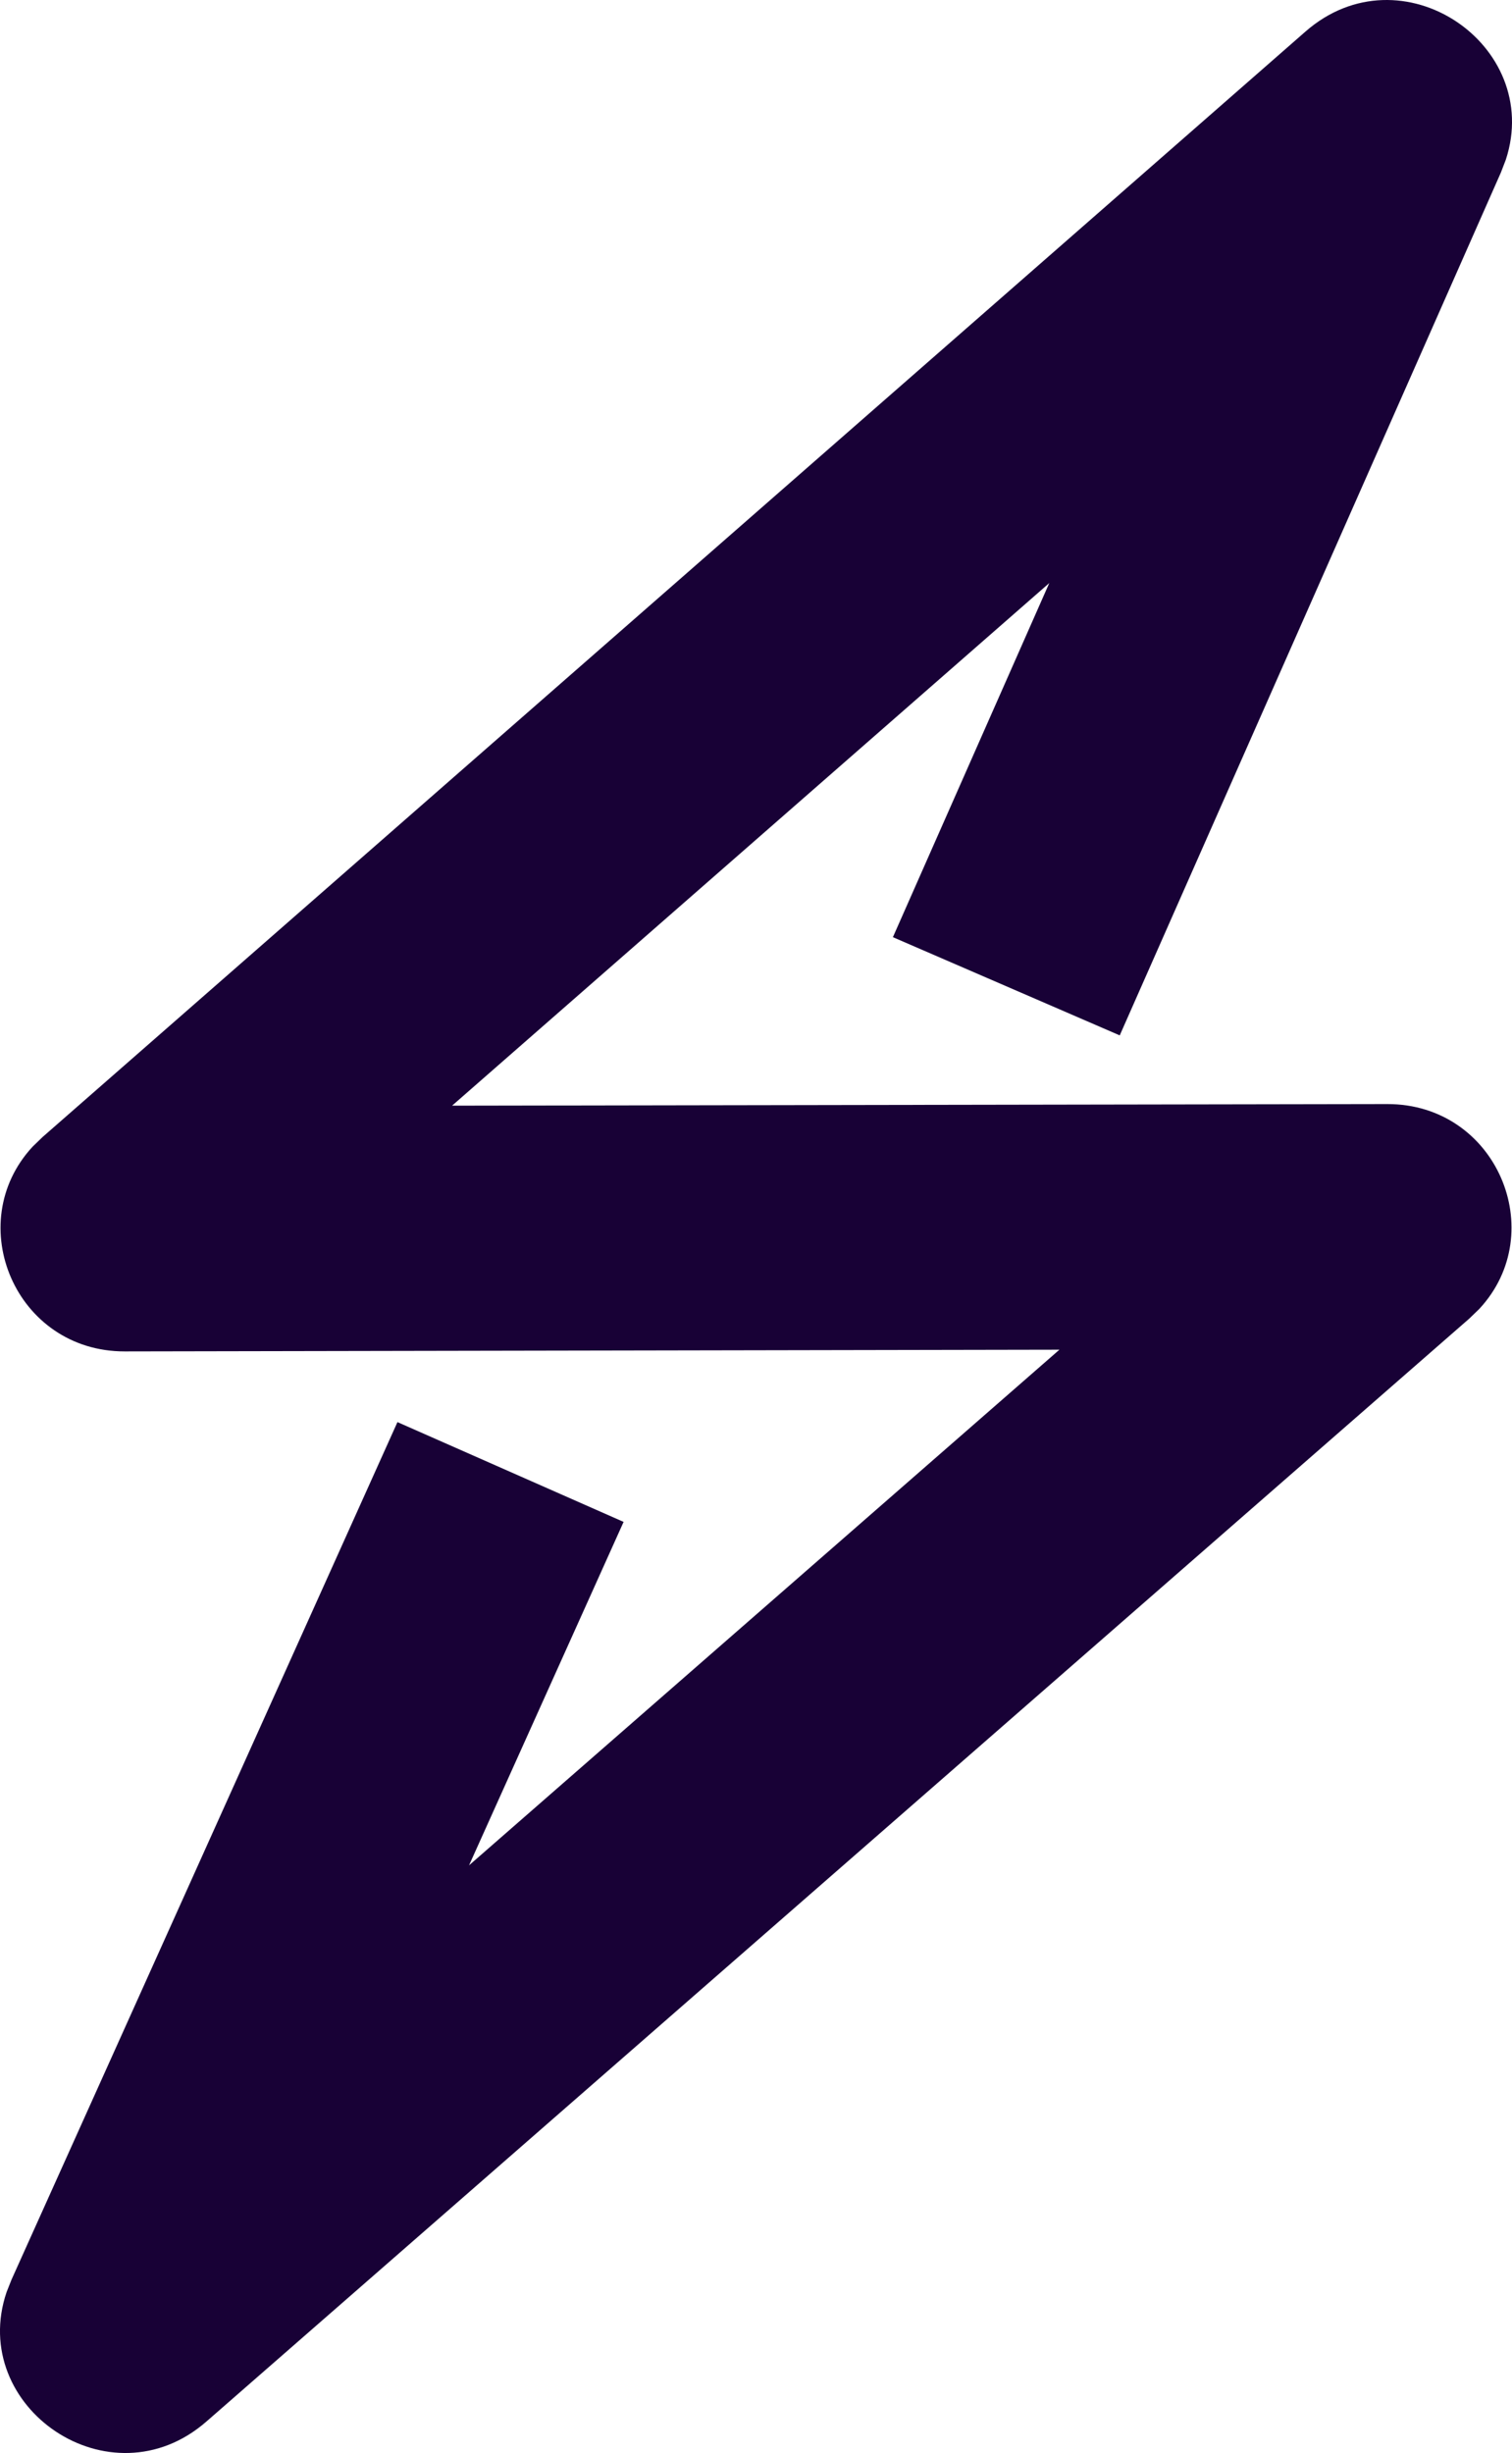 <svg width="37" height="60" viewBox="0 0 37 60" fill="none" xmlns="http://www.w3.org/2000/svg">
<path fill-rule="evenodd" clip-rule="evenodd" d="M31.946 0.772C34.29 -1.278 37.769 1.096 36.849 3.906L36.728 4.22L27.401 25.325L21.85 22.923L25.677 14.261L11.063 27.044L33.947 27.005C36.624 27 37.94 30.143 36.201 32.014L35.956 32.251L5.052 59.229C2.696 61.286 -0.793 58.88 0.161 56.064L0.281 55.761L9.726 34.784L15.26 37.225L11.478 45.625L25.925 33.013L3.053 33.055C0.378 33.059 -0.938 29.92 0.798 28.047L1.042 27.811L31.946 0.772Z" fill="#180136"/>
</svg>
